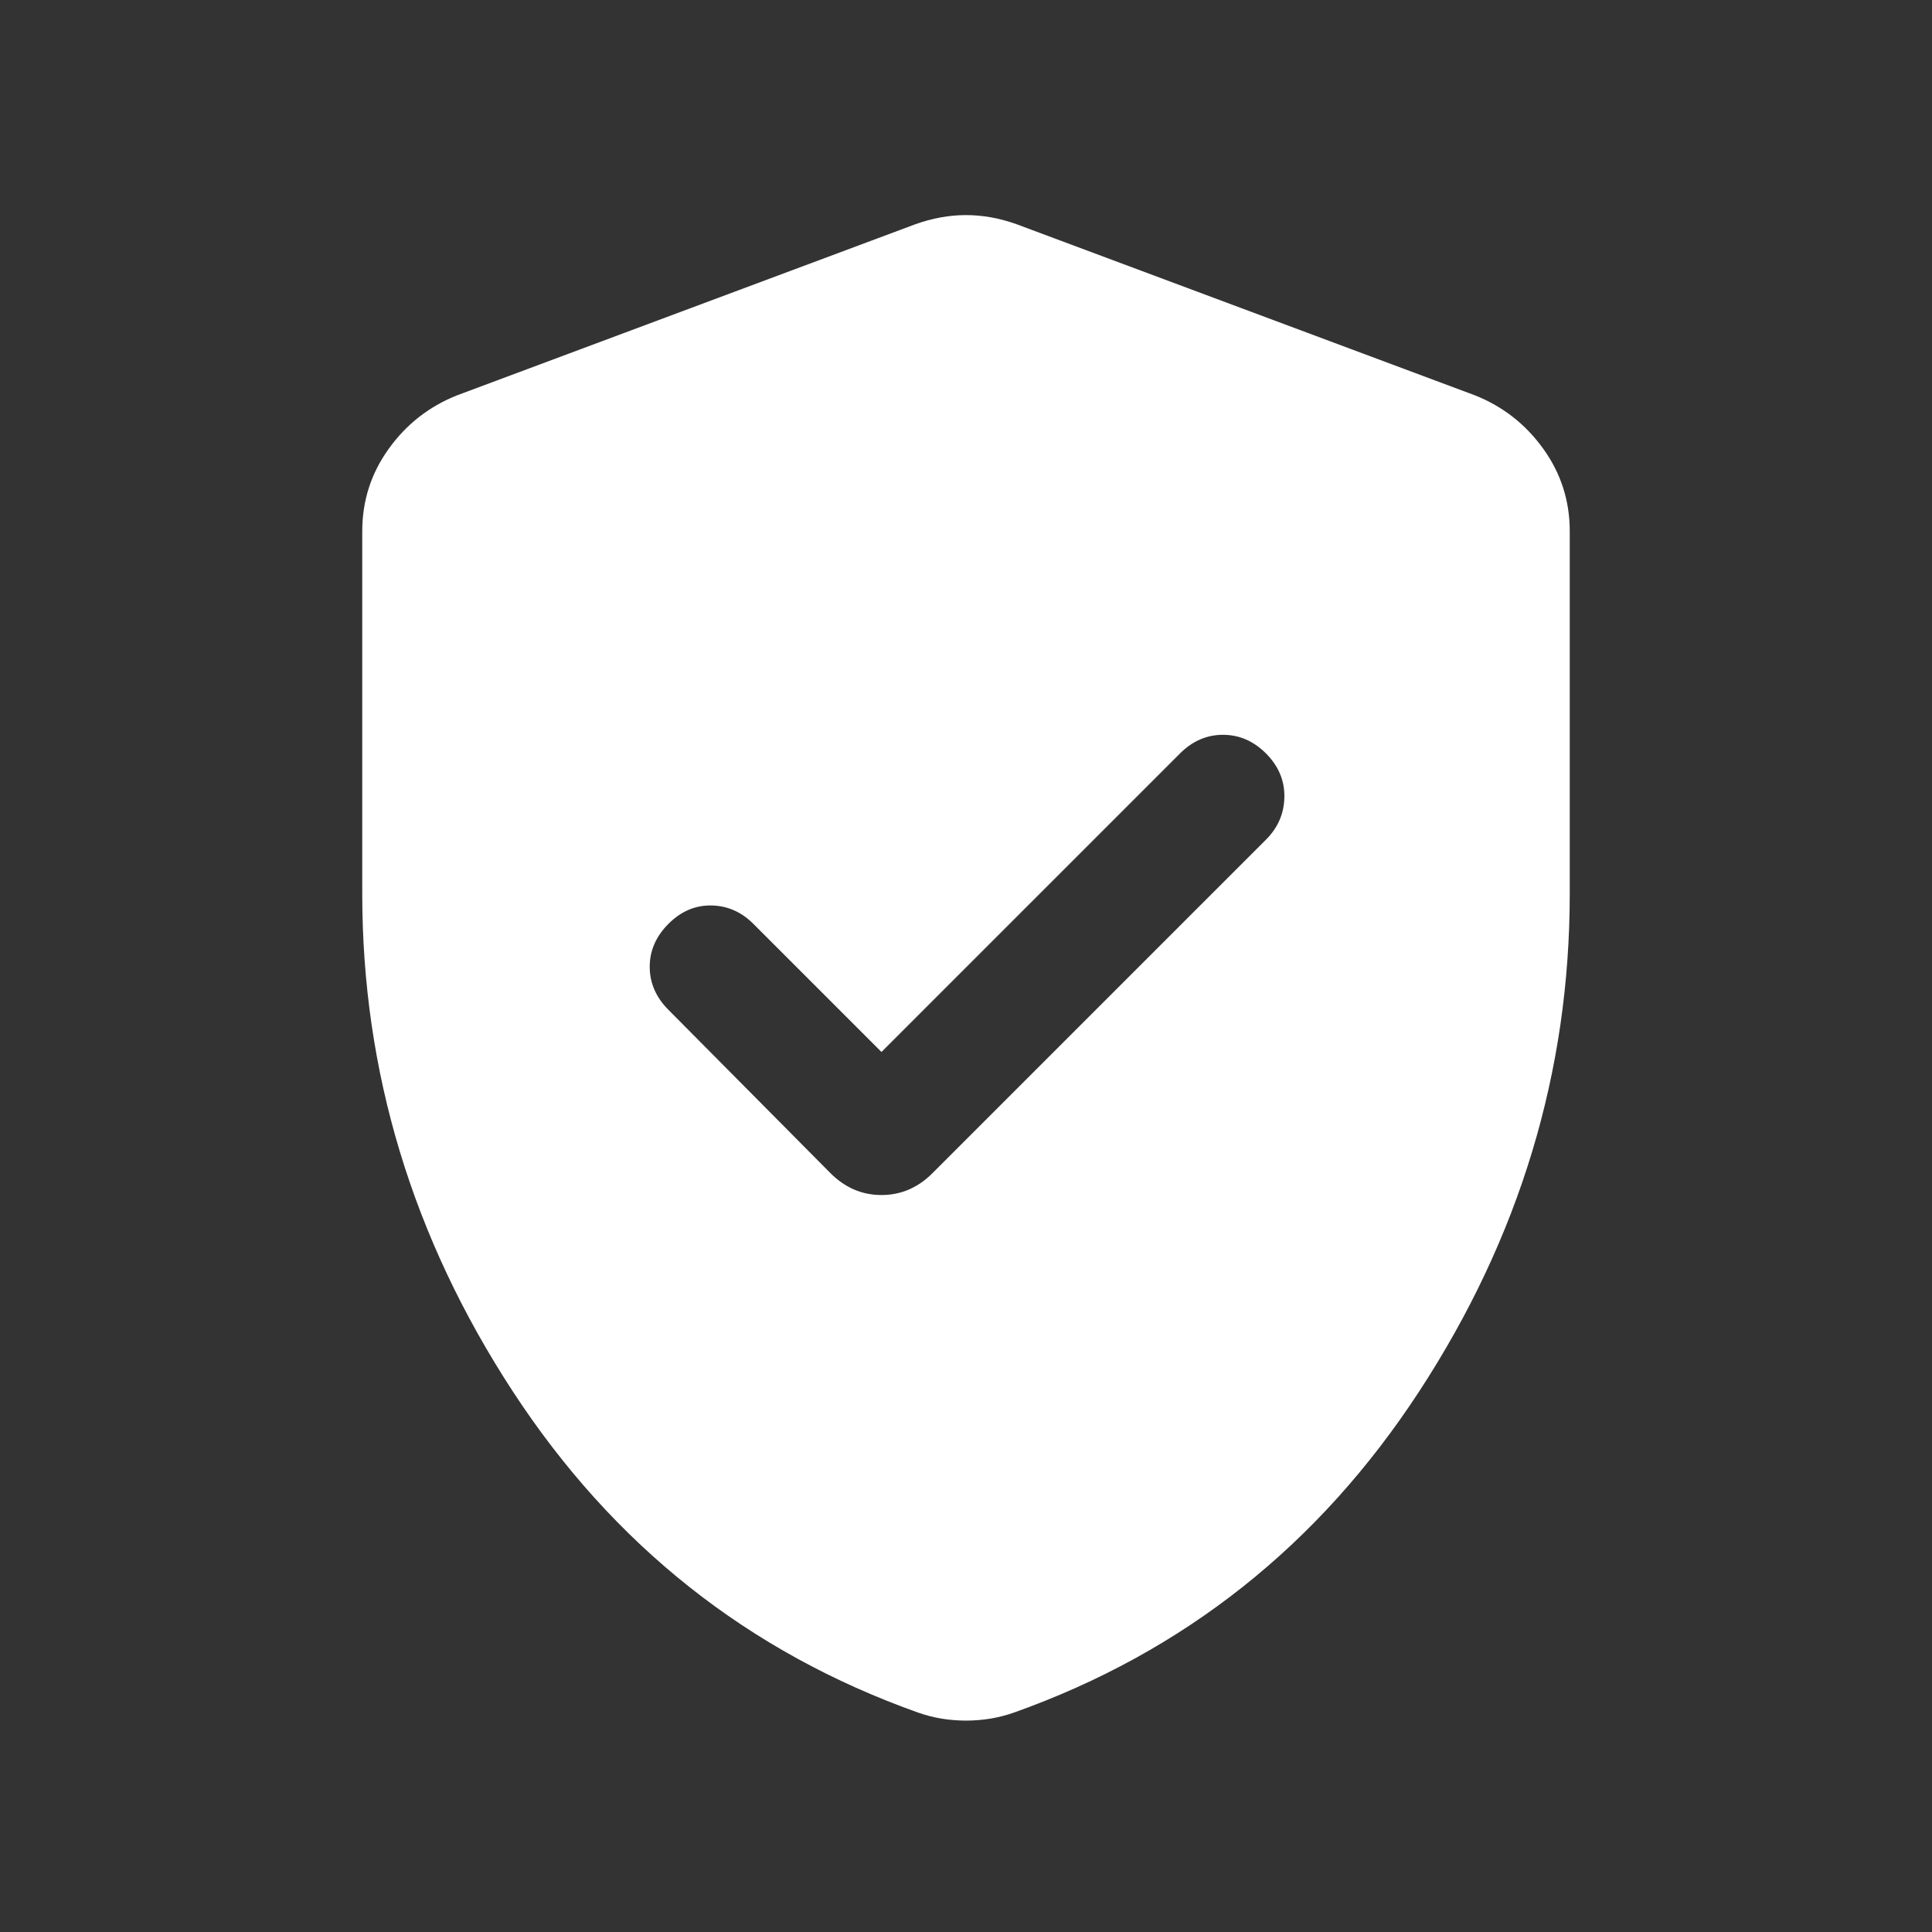 <svg xmlns="http://www.w3.org/2000/svg" fill="none" viewBox="0 0 24 24" height="24" width="24">
<rect x="0" y="0" width="24" height="24" fill="#333333" stroke="none"/>
<g clip-path="url(#clip0_24_1078)">
<mask height="24" width="24" y="0" x="0" maskUnits="userSpaceOnUse" style="mask-type:luminance" id="mask0_24_1078">
<path fill="white" d="M24 0H0V24H24V0Z"></path>
</mask>
<g mask="url(#mask0_24_1078)">
<mask height="24" width="24" y="0" x="0" maskUnits="userSpaceOnUse" style="mask-type:alpha" id="mask1_24_1078">
<path fill="#D9D9D9" d="M24 0H0V24H24V0Z"></path>
</mask>
<g mask="url(#mask1_24_1078)">
<path fill="white" d="M10.95 13.068L9.358 11.476C9.209 11.327 9.035 11.251 8.835 11.248C8.636 11.245 8.459 11.321 8.304 11.476C8.149 11.631 8.071 11.809 8.071 12.01C8.071 12.211 8.149 12.39 8.304 12.545L10.317 14.574C10.498 14.755 10.709 14.845 10.95 14.845C11.191 14.845 11.402 14.755 11.583 14.574L15.727 10.43C15.876 10.281 15.952 10.104 15.955 9.9C15.958 9.695 15.882 9.516 15.727 9.36C15.572 9.205 15.394 9.128 15.192 9.128C14.991 9.128 14.813 9.205 14.658 9.36L10.95 13.068ZM12 21.374C11.896 21.374 11.794 21.365 11.694 21.349C11.594 21.332 11.497 21.307 11.404 21.274C9.295 20.524 7.617 19.194 6.37 17.284C5.123 15.375 4.5 13.314 4.5 11.103V6.599C4.5 6.221 4.61 5.879 4.829 5.575C5.048 5.27 5.33 5.05 5.675 4.912L11.367 2.787C11.581 2.71 11.792 2.672 12 2.672C12.208 2.672 12.419 2.71 12.633 2.787L18.325 4.912C18.67 5.05 18.952 5.27 19.171 5.575C19.39 5.879 19.5 6.221 19.5 6.599V11.103C19.5 13.314 18.877 15.375 17.63 17.284C16.383 19.194 14.705 20.524 12.596 21.274C12.503 21.307 12.406 21.332 12.306 21.349C12.206 21.365 12.104 21.374 12 21.374Z"></path>
</g>
</g>
</g>
<defs>
<clipPath id="clip0_24_1078">
<rect fill="white" height="24" width="24"></rect>
</clipPath>
</defs>
</svg>
